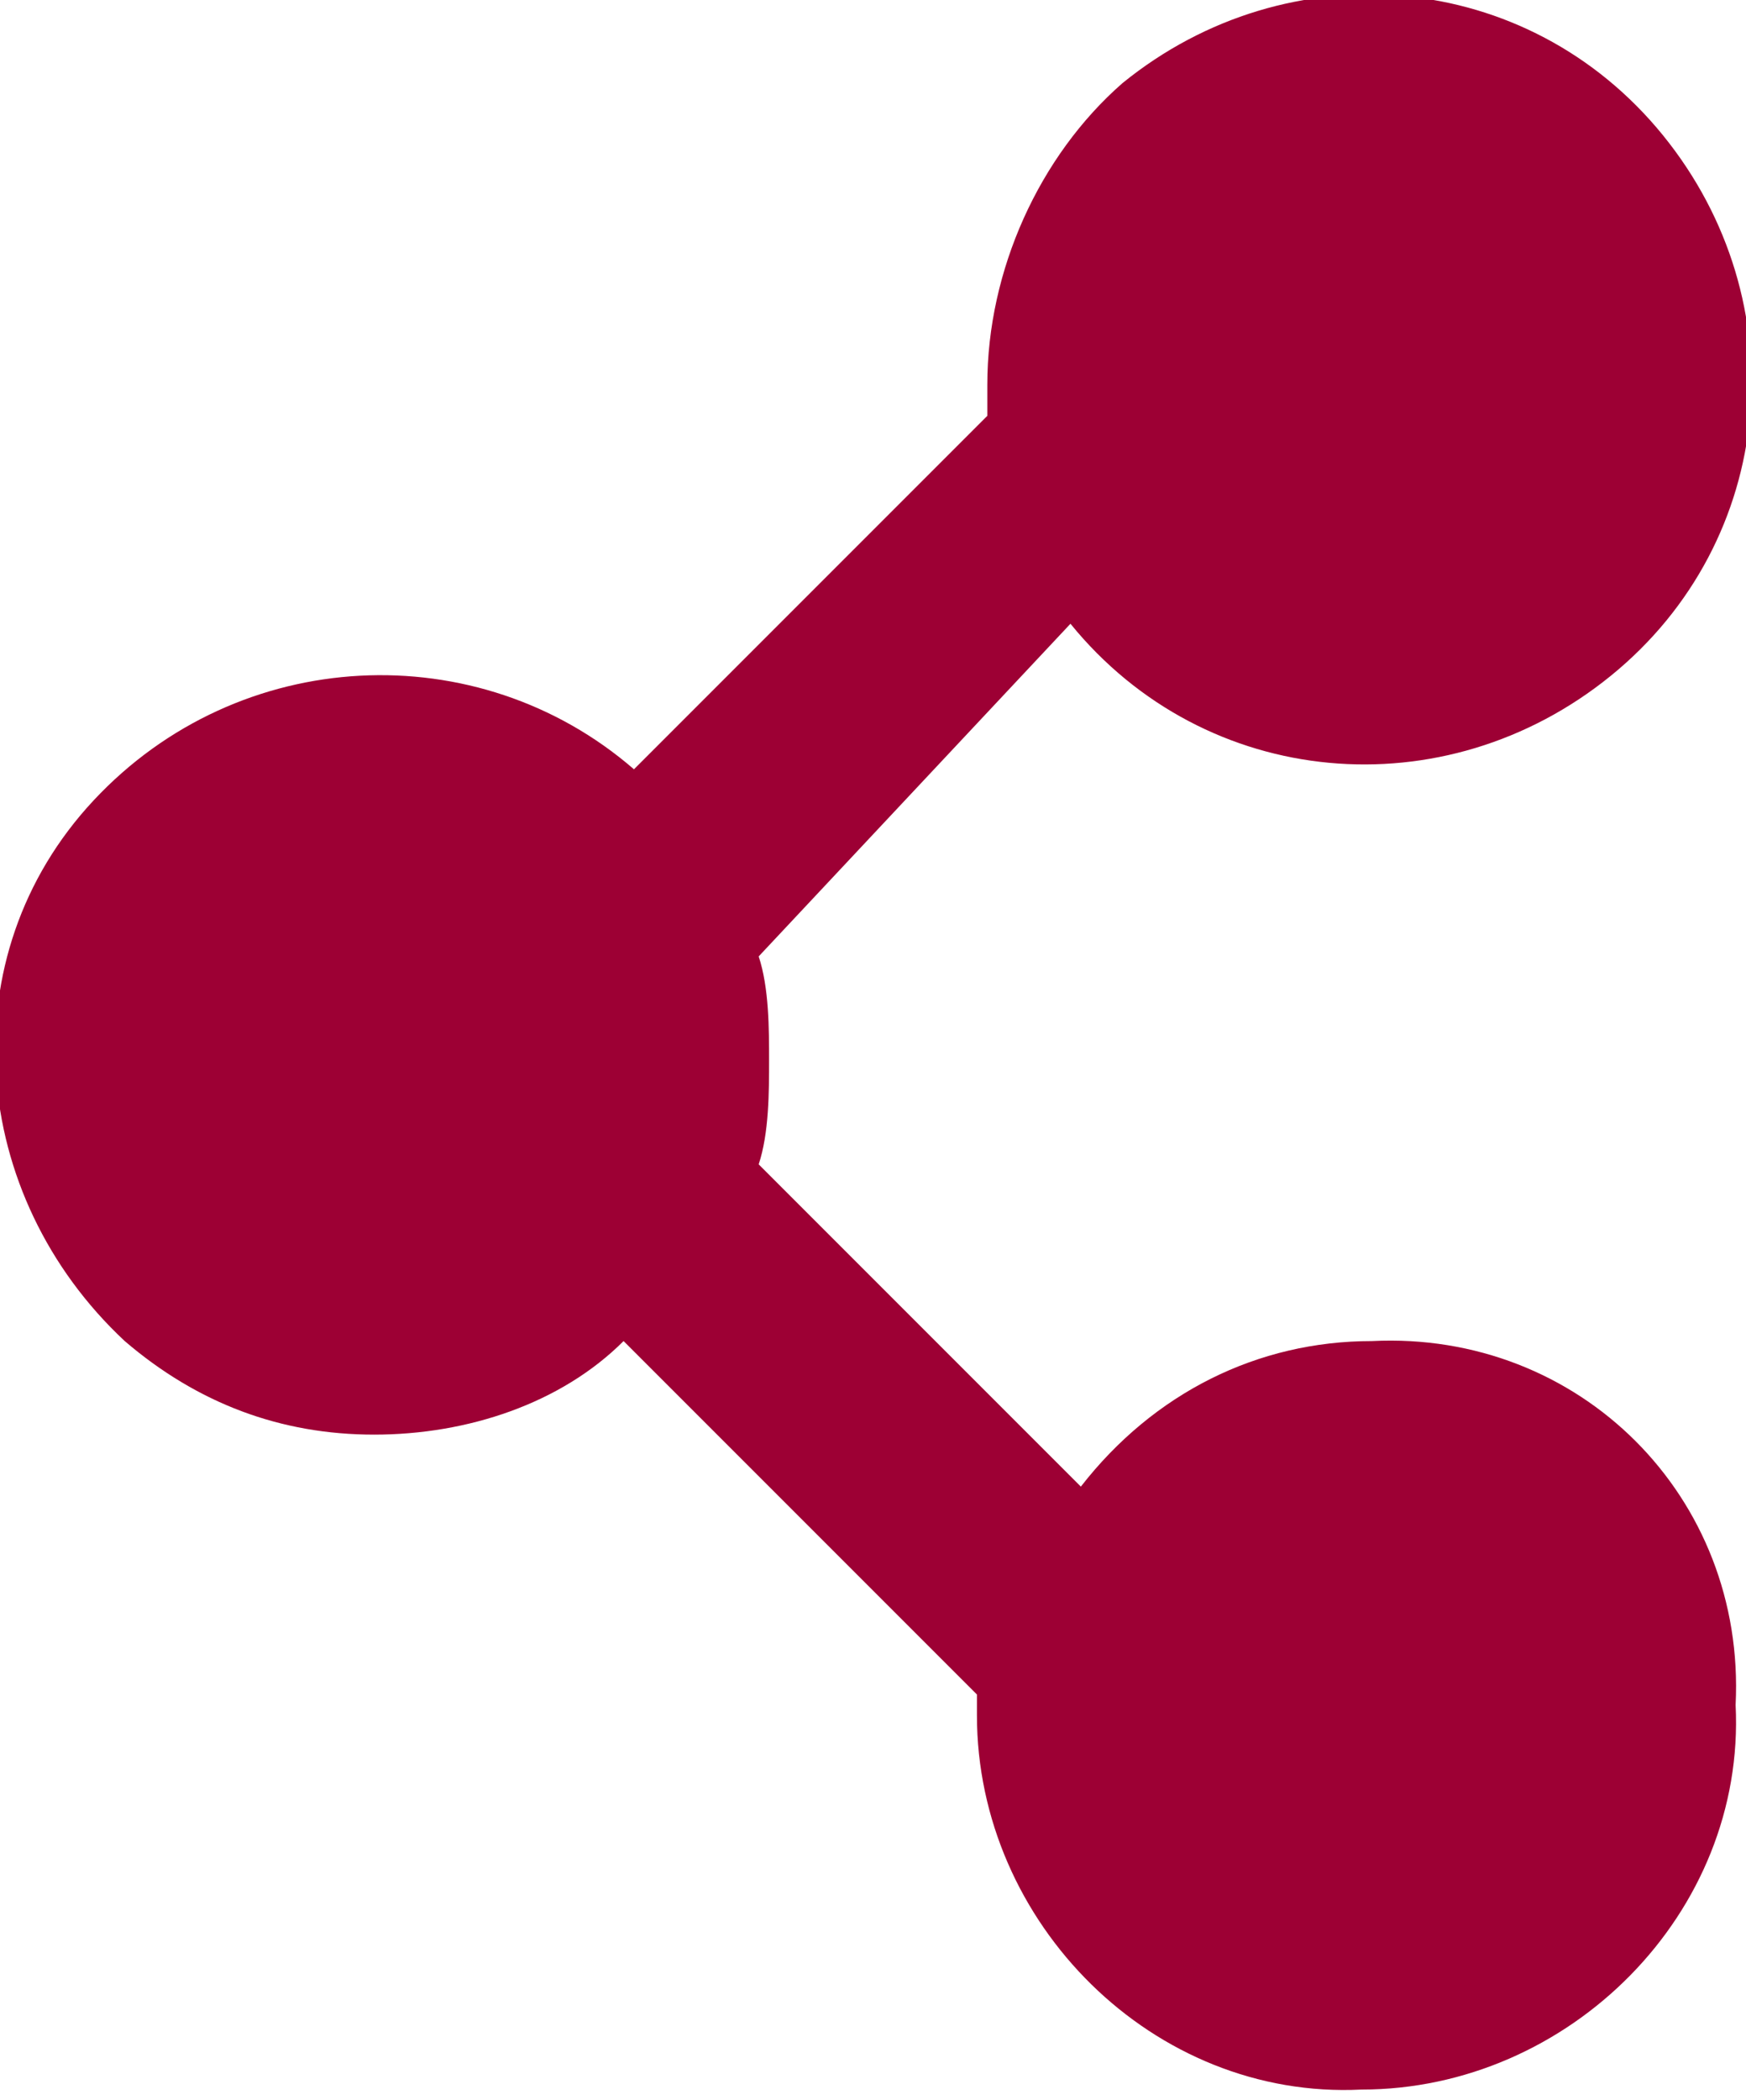 <?xml version="1.0" encoding="utf-8"?>
<!-- Generator: Adobe Illustrator 22.0.1, SVG Export Plug-In . SVG Version: 6.00 Build 0)  -->
<svg version="1.1" id="Livello_1" xmlns="http://www.w3.org/2000/svg" xmlns:xlink="http://www.w3.org/1999/xlink" x="0px" y="0px"
	 viewBox="0 0 16.8 20.2" style="enable-background:new 0 0 16.8 20.2;" xml:space="preserve">
<style type="text/css">
	.st0{fill:#9D0034;}
</style>
<title>ico-share</title>
<path class="st0" d="M13.2,12.9c-1.1,0-2.1,0.5-2.8,1.4l-3.1-3.1c0.1-0.3,0.1-0.7,0.1-1c0-0.3,0-0.7-0.1-1L10.3,6
	c1.3,1.6,3.6,1.8,5.2,0.5s1.8-3.6,0.5-5.2s-3.6-1.8-5.2-0.5C10,1.5,9.5,2.6,9.5,3.7c0,0.1,0,0.2,0,0.3L6.1,7.4
	C4.6,6.1,2.3,6.2,0.9,7.7s-1.2,3.8,0.3,5.2c0.7,0.6,1.5,0.9,2.4,0.9c0.9,0,1.8-0.3,2.4-0.9l3.4,3.4l0,0c0,0.1,0,0.1,0,0.2
	c0,2,1.7,3.7,3.7,3.6c2,0,3.7-1.7,3.6-3.7C16.8,14.4,15.2,12.8,13.2,12.9L13.2,12.9z"/>
</svg>
